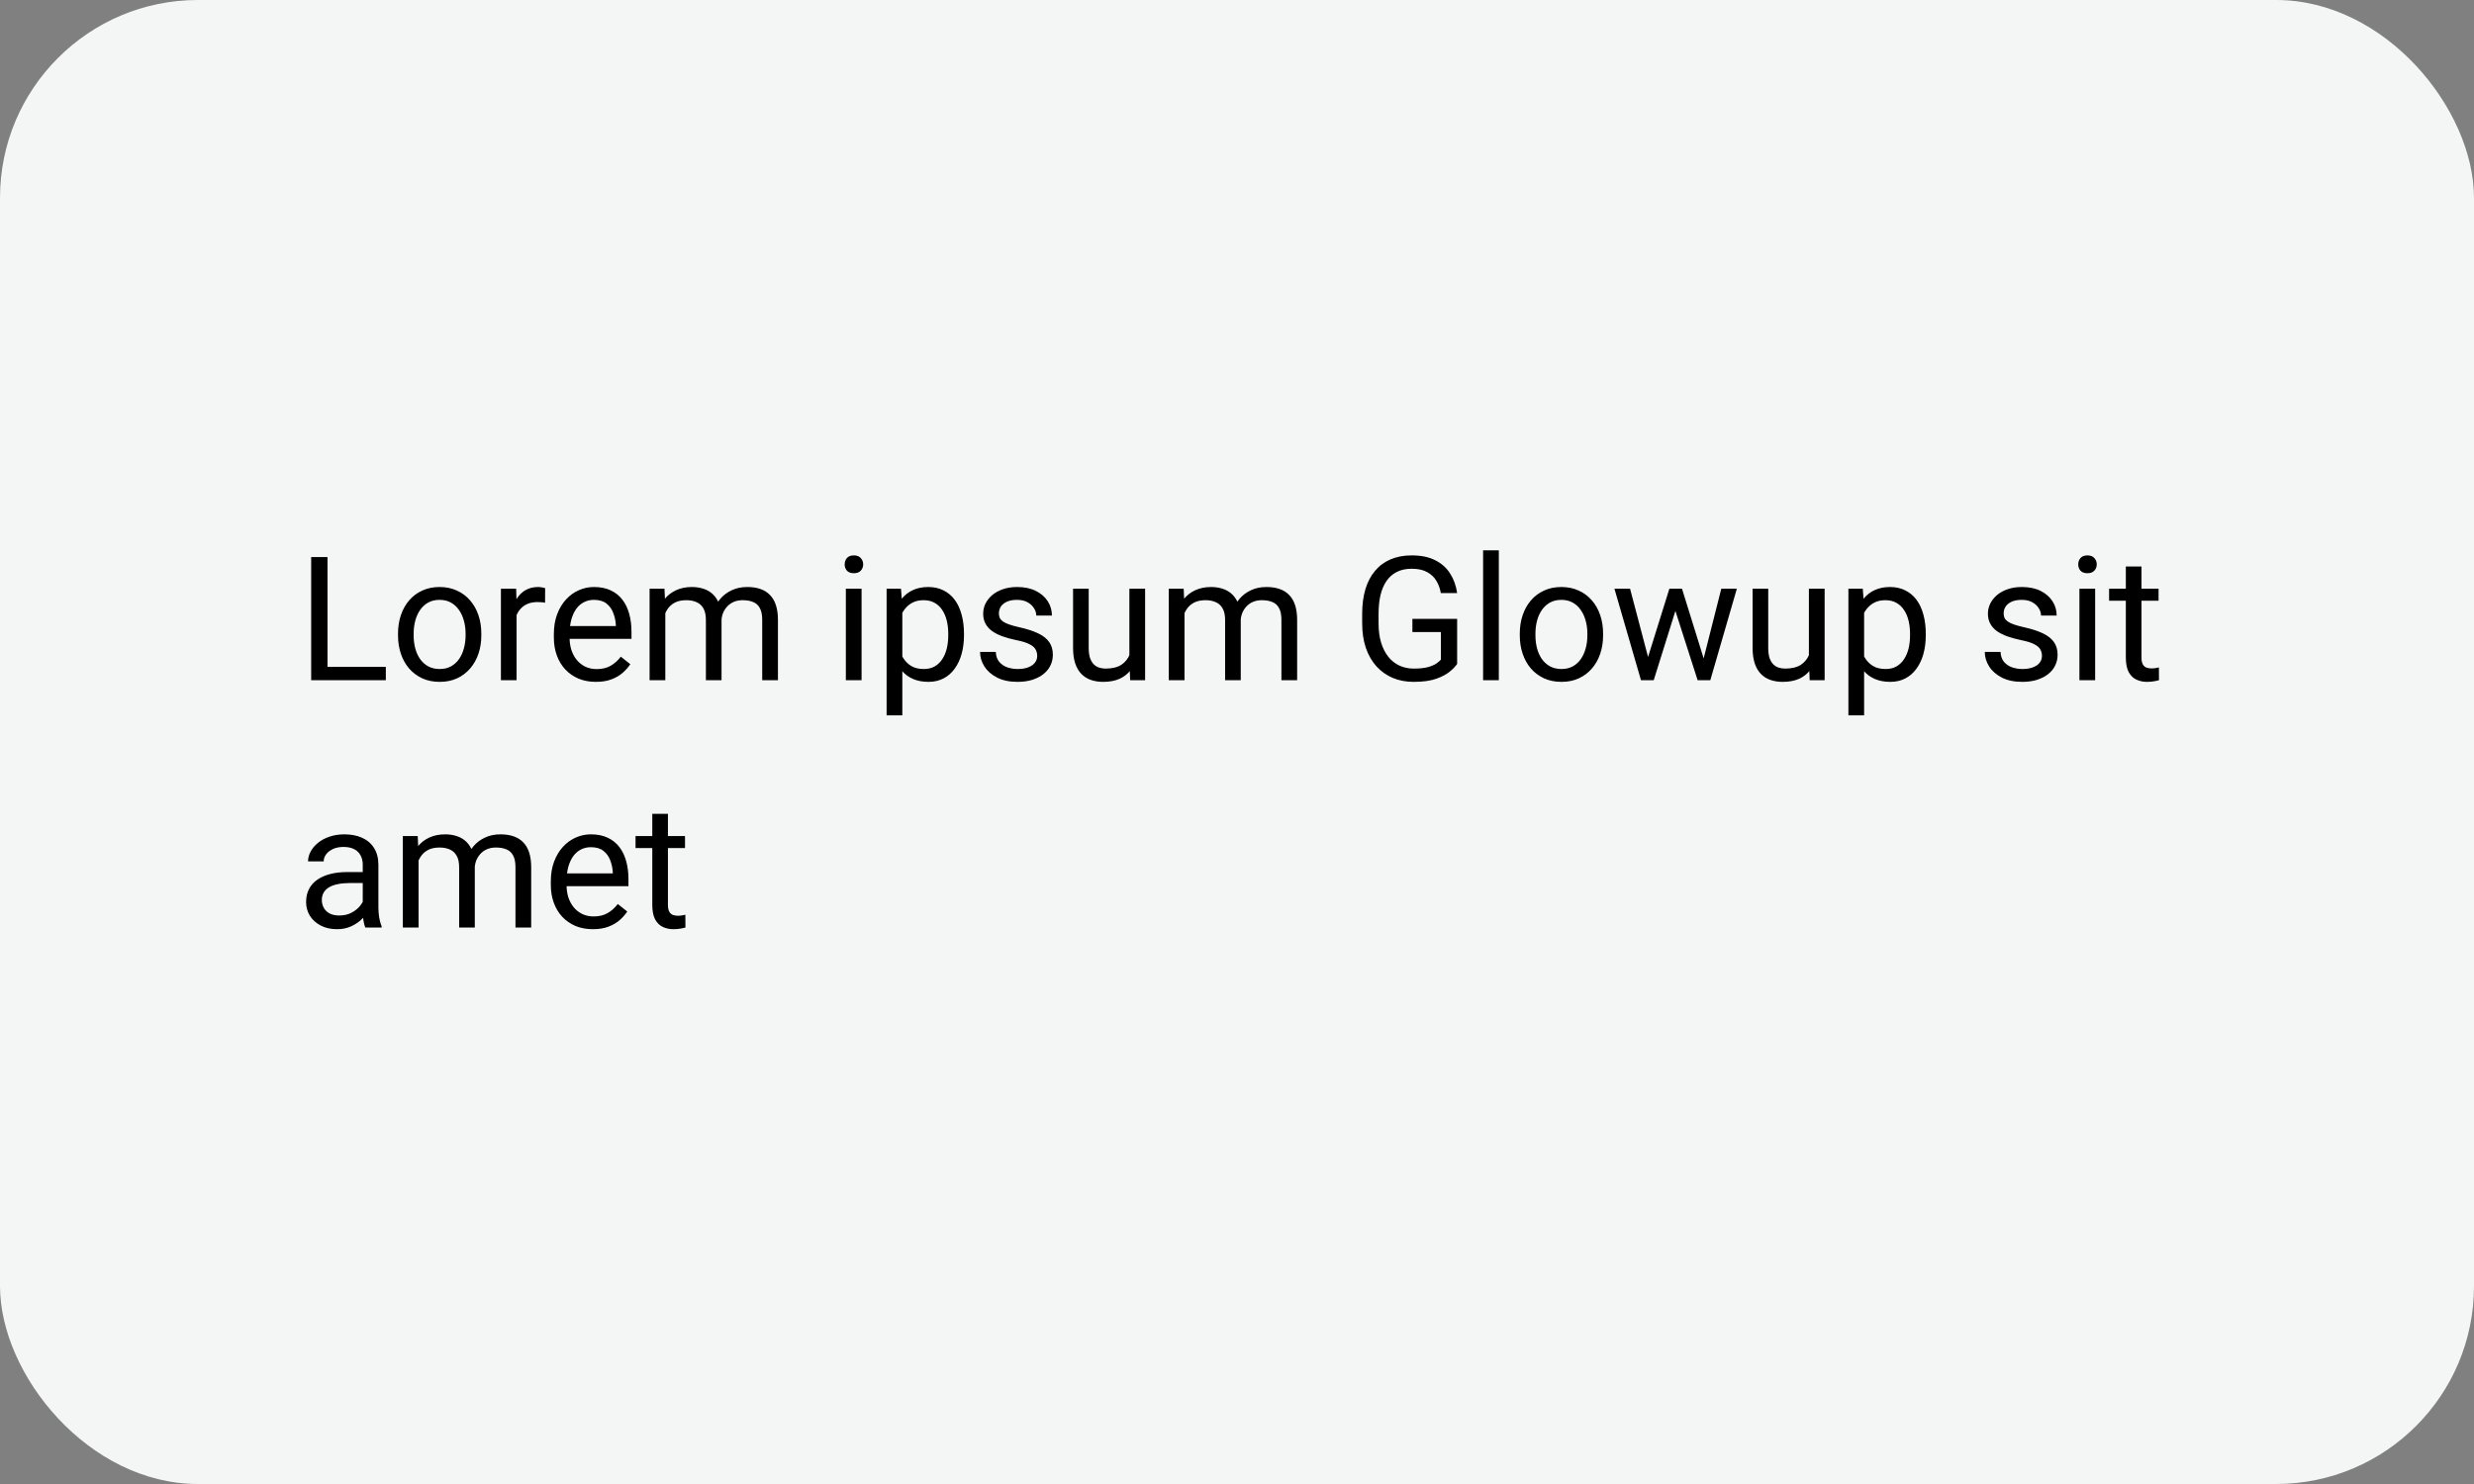 <svg width="200" height="120" viewBox="0 0 200 120" fill="none" xmlns="http://www.w3.org/2000/svg">
<rect x="0" y="0" width="200" height="120" fill="#808080" stroke="none"/>
<rect width="200" height="120" rx="16" fill="#F4F5F5"/>
<path d="M31.191 53.927V55H26.215V53.927H31.191ZM26.475 45.047V55H25.155V45.047H26.475ZM32.176 51.384V51.227C32.176 50.693 32.253 50.199 32.408 49.743C32.563 49.283 32.786 48.884 33.078 48.547C33.37 48.205 33.723 47.941 34.138 47.754C34.552 47.562 35.017 47.467 35.532 47.467C36.052 47.467 36.519 47.562 36.934 47.754C37.353 47.941 37.708 48.205 38 48.547C38.296 48.884 38.522 49.283 38.677 49.743C38.832 50.199 38.909 50.693 38.909 51.227V51.384C38.909 51.917 38.832 52.411 38.677 52.867C38.522 53.323 38.296 53.722 38 54.063C37.708 54.401 37.355 54.665 36.94 54.856C36.53 55.043 36.065 55.137 35.546 55.137C35.026 55.137 34.559 55.043 34.145 54.856C33.73 54.665 33.374 54.401 33.078 54.063C32.786 53.722 32.563 53.323 32.408 52.867C32.253 52.411 32.176 51.917 32.176 51.384ZM33.44 51.227V51.384C33.44 51.753 33.484 52.102 33.57 52.43C33.657 52.753 33.787 53.04 33.96 53.291C34.138 53.542 34.359 53.74 34.623 53.886C34.887 54.027 35.195 54.098 35.546 54.098C35.892 54.098 36.195 54.027 36.455 53.886C36.719 53.74 36.938 53.542 37.111 53.291C37.285 53.04 37.414 52.753 37.501 52.43C37.592 52.102 37.638 51.753 37.638 51.384V51.227C37.638 50.862 37.592 50.518 37.501 50.194C37.414 49.866 37.282 49.577 37.105 49.326C36.931 49.071 36.713 48.87 36.448 48.725C36.188 48.579 35.883 48.506 35.532 48.506C35.186 48.506 34.88 48.579 34.616 48.725C34.356 48.87 34.138 49.071 33.96 49.326C33.787 49.577 33.657 49.866 33.57 50.194C33.484 50.518 33.44 50.862 33.44 51.227ZM41.76 48.766V55H40.495V47.603H41.726L41.76 48.766ZM44.07 47.562L44.063 48.738C43.959 48.715 43.858 48.702 43.763 48.697C43.672 48.688 43.567 48.684 43.448 48.684C43.157 48.684 42.899 48.729 42.676 48.82C42.453 48.911 42.263 49.039 42.108 49.203C41.953 49.367 41.83 49.563 41.739 49.791C41.653 50.014 41.596 50.26 41.568 50.529L41.213 50.734C41.213 50.288 41.256 49.868 41.343 49.477C41.434 49.085 41.573 48.738 41.76 48.438C41.947 48.132 42.184 47.895 42.471 47.727C42.762 47.553 43.109 47.467 43.51 47.467C43.601 47.467 43.706 47.478 43.824 47.501C43.943 47.519 44.025 47.54 44.07 47.562ZM48.172 55.137C47.657 55.137 47.19 55.05 46.77 54.877C46.356 54.699 45.998 54.451 45.697 54.132C45.401 53.813 45.173 53.435 45.014 52.997C44.854 52.56 44.774 52.081 44.774 51.562V51.274C44.774 50.673 44.863 50.137 45.041 49.668C45.219 49.194 45.46 48.793 45.766 48.465C46.071 48.137 46.417 47.888 46.805 47.72C47.192 47.551 47.593 47.467 48.008 47.467C48.536 47.467 48.992 47.558 49.375 47.74C49.762 47.922 50.079 48.178 50.325 48.506C50.571 48.829 50.754 49.212 50.872 49.654C50.991 50.092 51.05 50.57 51.05 51.09V51.657H45.526V50.625H49.785V50.529C49.767 50.201 49.699 49.882 49.58 49.572C49.466 49.262 49.284 49.007 49.033 48.807C48.783 48.606 48.441 48.506 48.008 48.506C47.721 48.506 47.456 48.567 47.215 48.69C46.973 48.809 46.766 48.987 46.593 49.224C46.42 49.461 46.285 49.75 46.19 50.092C46.094 50.434 46.046 50.828 46.046 51.274V51.562C46.046 51.912 46.094 52.243 46.19 52.553C46.29 52.858 46.433 53.127 46.62 53.359C46.812 53.592 47.042 53.774 47.31 53.906C47.584 54.038 47.894 54.105 48.24 54.105C48.687 54.105 49.065 54.013 49.375 53.831C49.685 53.649 49.956 53.405 50.188 53.1L50.954 53.708C50.795 53.95 50.592 54.18 50.346 54.398C50.1 54.617 49.797 54.795 49.437 54.932C49.081 55.068 48.66 55.137 48.172 55.137ZM53.784 49.073V55H52.513V47.603H53.716L53.784 49.073ZM53.524 51.022L52.937 51.001C52.941 50.495 53.007 50.028 53.135 49.6C53.262 49.167 53.452 48.791 53.702 48.472C53.953 48.153 54.265 47.907 54.639 47.733C55.012 47.556 55.445 47.467 55.938 47.467C56.284 47.467 56.603 47.517 56.895 47.617C57.186 47.713 57.439 47.866 57.653 48.075C57.867 48.285 58.034 48.554 58.152 48.882C58.271 49.21 58.33 49.606 58.33 50.071V55H57.065V50.133C57.065 49.745 56.999 49.435 56.867 49.203C56.74 48.971 56.557 48.802 56.32 48.697C56.083 48.588 55.805 48.533 55.486 48.533C55.113 48.533 54.8 48.599 54.55 48.731C54.299 48.864 54.099 49.046 53.948 49.278C53.798 49.511 53.688 49.777 53.62 50.078C53.556 50.374 53.524 50.689 53.524 51.022ZM58.316 50.324L57.469 50.584C57.473 50.178 57.539 49.789 57.667 49.415C57.799 49.041 57.988 48.709 58.234 48.417C58.485 48.125 58.793 47.895 59.157 47.727C59.522 47.553 59.939 47.467 60.408 47.467C60.805 47.467 61.156 47.519 61.461 47.624C61.771 47.729 62.031 47.891 62.24 48.109C62.454 48.324 62.616 48.599 62.726 48.937C62.835 49.274 62.89 49.675 62.89 50.14V55H61.618V50.126C61.618 49.711 61.552 49.39 61.42 49.162C61.292 48.93 61.11 48.768 60.873 48.677C60.641 48.581 60.363 48.533 60.039 48.533C59.761 48.533 59.515 48.581 59.301 48.677C59.087 48.773 58.907 48.905 58.761 49.073C58.615 49.237 58.503 49.426 58.426 49.641C58.353 49.855 58.316 50.083 58.316 50.324ZM69.65 47.603V55H68.379V47.603H69.65ZM68.283 45.642C68.283 45.437 68.345 45.263 68.468 45.122C68.595 44.981 68.782 44.91 69.028 44.91C69.27 44.91 69.454 44.981 69.582 45.122C69.714 45.263 69.78 45.437 69.78 45.642C69.78 45.838 69.714 46.006 69.582 46.148C69.454 46.284 69.27 46.352 69.028 46.352C68.782 46.352 68.595 46.284 68.468 46.148C68.345 46.006 68.283 45.838 68.283 45.642ZM72.945 49.025V57.844H71.674V47.603H72.836L72.945 49.025ZM77.929 51.24V51.384C77.929 51.922 77.865 52.421 77.737 52.881C77.61 53.337 77.423 53.733 77.177 54.07C76.935 54.408 76.637 54.67 76.281 54.856C75.926 55.043 75.518 55.137 75.058 55.137C74.588 55.137 74.174 55.059 73.814 54.904C73.454 54.749 73.148 54.524 72.897 54.227C72.647 53.931 72.446 53.576 72.296 53.161C72.15 52.746 72.05 52.279 71.995 51.76V50.994C72.05 50.447 72.152 49.957 72.303 49.524C72.453 49.092 72.651 48.722 72.897 48.417C73.148 48.107 73.451 47.872 73.807 47.713C74.162 47.549 74.572 47.467 75.037 47.467C75.502 47.467 75.914 47.558 76.274 47.74C76.634 47.918 76.938 48.173 77.184 48.506C77.43 48.839 77.614 49.237 77.737 49.702C77.865 50.162 77.929 50.675 77.929 51.24ZM76.657 51.384V51.24C76.657 50.871 76.618 50.525 76.541 50.201C76.463 49.873 76.343 49.586 76.179 49.34C76.019 49.089 75.814 48.893 75.564 48.752C75.313 48.606 75.014 48.533 74.668 48.533C74.349 48.533 74.071 48.588 73.834 48.697C73.602 48.807 73.403 48.955 73.239 49.142C73.075 49.324 72.941 49.533 72.836 49.77C72.736 50.003 72.66 50.245 72.61 50.495V52.266C72.701 52.585 72.829 52.885 72.993 53.168C73.157 53.446 73.376 53.672 73.649 53.845C73.923 54.013 74.267 54.098 74.682 54.098C75.023 54.098 75.317 54.027 75.564 53.886C75.814 53.74 76.019 53.542 76.179 53.291C76.343 53.04 76.463 52.753 76.541 52.43C76.618 52.102 76.657 51.753 76.657 51.384ZM83.849 53.038C83.849 52.856 83.808 52.687 83.726 52.532C83.648 52.373 83.486 52.229 83.24 52.102C82.999 51.969 82.634 51.855 82.147 51.76C81.736 51.673 81.365 51.571 81.032 51.452C80.704 51.334 80.424 51.19 80.191 51.022C79.963 50.853 79.788 50.655 79.665 50.427C79.542 50.199 79.481 49.932 79.481 49.627C79.481 49.335 79.544 49.06 79.672 48.8C79.804 48.54 79.989 48.31 80.226 48.109C80.467 47.909 80.757 47.752 81.094 47.638C81.431 47.524 81.807 47.467 82.222 47.467C82.814 47.467 83.32 47.572 83.739 47.781C84.159 47.991 84.48 48.271 84.703 48.622C84.926 48.968 85.038 49.353 85.038 49.777H83.773C83.773 49.572 83.712 49.374 83.589 49.183C83.47 48.987 83.295 48.825 83.062 48.697C82.835 48.57 82.554 48.506 82.222 48.506C81.871 48.506 81.586 48.56 81.367 48.67C81.153 48.775 80.996 48.909 80.895 49.073C80.8 49.237 80.752 49.41 80.752 49.593C80.752 49.73 80.775 49.852 80.82 49.962C80.87 50.067 80.957 50.165 81.08 50.256C81.203 50.342 81.376 50.425 81.6 50.502C81.823 50.579 82.108 50.657 82.454 50.734C83.06 50.871 83.559 51.035 83.951 51.227C84.343 51.418 84.635 51.653 84.826 51.931C85.018 52.209 85.113 52.546 85.113 52.942C85.113 53.266 85.045 53.562 84.908 53.831C84.776 54.1 84.582 54.332 84.327 54.528C84.076 54.72 83.776 54.87 83.425 54.98C83.079 55.084 82.689 55.137 82.256 55.137C81.604 55.137 81.053 55.02 80.602 54.788C80.15 54.556 79.809 54.255 79.576 53.886C79.344 53.517 79.228 53.127 79.228 52.717H80.499C80.517 53.063 80.618 53.339 80.8 53.544C80.982 53.745 81.205 53.888 81.47 53.975C81.734 54.057 81.996 54.098 82.256 54.098C82.602 54.098 82.892 54.052 83.124 53.961C83.361 53.87 83.541 53.745 83.664 53.585C83.787 53.425 83.849 53.243 83.849 53.038ZM91.3 53.291V47.603H92.571V55H91.361L91.3 53.291ZM91.539 51.732L92.065 51.719C92.065 52.211 92.013 52.667 91.908 53.086C91.808 53.501 91.644 53.861 91.416 54.166C91.188 54.471 90.89 54.711 90.52 54.884C90.151 55.052 89.703 55.137 89.174 55.137C88.814 55.137 88.483 55.084 88.183 54.98C87.886 54.875 87.631 54.713 87.417 54.494C87.203 54.275 87.037 53.991 86.918 53.64C86.804 53.289 86.747 52.867 86.747 52.375V47.603H88.012V52.389C88.012 52.721 88.048 52.997 88.121 53.216C88.199 53.43 88.301 53.601 88.429 53.728C88.561 53.852 88.707 53.938 88.866 53.988C89.03 54.038 89.199 54.063 89.372 54.063C89.91 54.063 90.336 53.961 90.65 53.756C90.965 53.546 91.19 53.266 91.327 52.915C91.468 52.56 91.539 52.165 91.539 51.732ZM95.757 49.073V55H94.485V47.603H95.689L95.757 49.073ZM95.497 51.022L94.909 51.001C94.914 50.495 94.98 50.028 95.107 49.6C95.235 49.167 95.424 48.791 95.675 48.472C95.925 48.153 96.238 47.907 96.611 47.733C96.985 47.556 97.418 47.467 97.91 47.467C98.257 47.467 98.576 47.517 98.867 47.617C99.159 47.713 99.412 47.866 99.626 48.075C99.84 48.285 100.007 48.554 100.125 48.882C100.243 49.21 100.303 49.606 100.303 50.071V55H99.038V50.133C99.038 49.745 98.972 49.435 98.84 49.203C98.712 48.971 98.53 48.802 98.293 48.697C98.056 48.588 97.778 48.533 97.459 48.533C97.085 48.533 96.773 48.599 96.522 48.731C96.272 48.864 96.071 49.046 95.921 49.278C95.77 49.511 95.661 49.777 95.593 50.078C95.529 50.374 95.497 50.689 95.497 51.022ZM100.289 50.324L99.441 50.584C99.446 50.178 99.512 49.789 99.64 49.415C99.772 49.041 99.961 48.709 100.207 48.417C100.458 48.125 100.765 47.895 101.13 47.727C101.494 47.553 101.911 47.467 102.381 47.467C102.777 47.467 103.128 47.519 103.434 47.624C103.743 47.729 104.003 47.891 104.213 48.109C104.427 48.324 104.589 48.599 104.698 48.937C104.808 49.274 104.862 49.675 104.862 50.14V55H103.591V50.126C103.591 49.711 103.525 49.39 103.393 49.162C103.265 48.93 103.083 48.768 102.846 48.677C102.613 48.581 102.335 48.533 102.012 48.533C101.734 48.533 101.488 48.581 101.273 48.677C101.059 48.773 100.879 48.905 100.733 49.073C100.588 49.237 100.476 49.426 100.398 49.641C100.326 49.855 100.289 50.083 100.289 50.324ZM117.796 50.044V53.688C117.673 53.87 117.477 54.075 117.208 54.303C116.939 54.526 116.568 54.722 116.094 54.891C115.624 55.055 115.018 55.137 114.275 55.137C113.669 55.137 113.111 55.032 112.601 54.822C112.095 54.608 111.655 54.298 111.281 53.893C110.912 53.482 110.625 52.986 110.42 52.402C110.219 51.815 110.119 51.149 110.119 50.406V49.634C110.119 48.891 110.206 48.228 110.379 47.645C110.557 47.061 110.816 46.567 111.158 46.161C111.5 45.751 111.919 45.441 112.416 45.231C112.913 45.017 113.482 44.91 114.125 44.91C114.886 44.91 115.522 45.042 116.032 45.307C116.547 45.566 116.948 45.926 117.235 46.387C117.527 46.847 117.714 47.371 117.796 47.959H116.477C116.417 47.599 116.299 47.271 116.121 46.975C115.948 46.678 115.7 46.441 115.376 46.264C115.052 46.081 114.635 45.99 114.125 45.99C113.665 45.99 113.266 46.075 112.929 46.243C112.591 46.412 112.313 46.653 112.095 46.968C111.876 47.282 111.712 47.663 111.603 48.109C111.498 48.556 111.445 49.06 111.445 49.62V50.406C111.445 50.98 111.511 51.493 111.644 51.944C111.78 52.395 111.974 52.781 112.225 53.1C112.475 53.414 112.774 53.653 113.12 53.817C113.471 53.981 113.858 54.063 114.282 54.063C114.752 54.063 115.132 54.025 115.424 53.947C115.715 53.865 115.943 53.77 116.107 53.66C116.271 53.546 116.397 53.439 116.483 53.339V51.11H114.18V50.044H117.796ZM121.166 44.5V55H119.895V44.5H121.166ZM122.861 51.384V51.227C122.861 50.693 122.939 50.199 123.094 49.743C123.249 49.283 123.472 48.884 123.764 48.547C124.055 48.205 124.409 47.941 124.823 47.754C125.238 47.562 125.703 47.467 126.218 47.467C126.737 47.467 127.204 47.562 127.619 47.754C128.038 47.941 128.394 48.205 128.686 48.547C128.982 48.884 129.207 49.283 129.362 49.743C129.517 50.199 129.595 50.693 129.595 51.227V51.384C129.595 51.917 129.517 52.411 129.362 52.867C129.207 53.323 128.982 53.722 128.686 54.063C128.394 54.401 128.041 54.665 127.626 54.856C127.216 55.043 126.751 55.137 126.231 55.137C125.712 55.137 125.245 55.043 124.83 54.856C124.415 54.665 124.06 54.401 123.764 54.063C123.472 53.722 123.249 53.323 123.094 52.867C122.939 52.411 122.861 51.917 122.861 51.384ZM124.126 51.227V51.384C124.126 51.753 124.169 52.102 124.256 52.43C124.342 52.753 124.472 53.04 124.646 53.291C124.823 53.542 125.044 53.74 125.309 53.886C125.573 54.027 125.881 54.098 126.231 54.098C126.578 54.098 126.881 54.027 127.141 53.886C127.405 53.74 127.624 53.542 127.797 53.291C127.97 53.04 128.1 52.753 128.187 52.43C128.278 52.102 128.323 51.753 128.323 51.384V51.227C128.323 50.862 128.278 50.518 128.187 50.194C128.1 49.866 127.968 49.577 127.79 49.326C127.617 49.071 127.398 48.87 127.134 48.725C126.874 48.579 126.569 48.506 126.218 48.506C125.871 48.506 125.566 48.579 125.302 48.725C125.042 48.87 124.823 49.071 124.646 49.326C124.472 49.577 124.342 49.866 124.256 50.194C124.169 50.518 124.126 50.862 124.126 51.227ZM133.054 53.688L134.954 47.603H135.788L135.624 48.813L133.689 55H132.876L133.054 53.688ZM131.775 47.603L133.396 53.756L133.512 55H132.657L130.511 47.603H131.775ZM137.606 53.708L139.151 47.603H140.409L138.263 55H137.415L137.606 53.708ZM135.973 47.603L137.832 53.585L138.044 55H137.237L135.248 48.8L135.084 47.603H135.973ZM146.233 53.291V47.603H147.505V55H146.295L146.233 53.291ZM146.473 51.732L146.999 51.719C146.999 52.211 146.947 52.667 146.842 53.086C146.742 53.501 146.577 53.861 146.35 54.166C146.122 54.471 145.823 54.711 145.454 54.884C145.085 55.052 144.636 55.137 144.107 55.137C143.747 55.137 143.417 55.084 143.116 54.98C142.82 54.875 142.565 54.713 142.351 54.494C142.136 54.275 141.97 53.991 141.852 53.64C141.738 53.289 141.681 52.867 141.681 52.375V47.603H142.945V52.389C142.945 52.721 142.982 52.997 143.055 53.216C143.132 53.43 143.235 53.601 143.362 53.728C143.494 53.852 143.64 53.938 143.8 53.988C143.964 54.038 144.132 54.063 144.306 54.063C144.843 54.063 145.27 53.961 145.584 53.756C145.898 53.546 146.124 53.266 146.261 52.915C146.402 52.56 146.473 52.165 146.473 51.732ZM150.697 49.025V57.844H149.426V47.603H150.588L150.697 49.025ZM155.681 51.24V51.384C155.681 51.922 155.617 52.421 155.489 52.881C155.362 53.337 155.175 53.733 154.929 54.07C154.687 54.408 154.389 54.67 154.033 54.856C153.678 55.043 153.27 55.137 152.81 55.137C152.34 55.137 151.925 55.059 151.565 54.904C151.205 54.749 150.9 54.524 150.649 54.227C150.399 53.931 150.198 53.576 150.048 53.161C149.902 52.746 149.802 52.279 149.747 51.76V50.994C149.802 50.447 149.904 49.957 150.055 49.524C150.205 49.092 150.403 48.722 150.649 48.417C150.9 48.107 151.203 47.872 151.559 47.713C151.914 47.549 152.324 47.467 152.789 47.467C153.254 47.467 153.666 47.558 154.026 47.74C154.386 47.918 154.689 48.173 154.936 48.506C155.182 48.839 155.366 49.237 155.489 49.702C155.617 50.162 155.681 50.675 155.681 51.24ZM154.409 51.384V51.24C154.409 50.871 154.37 50.525 154.293 50.201C154.215 49.873 154.095 49.586 153.931 49.34C153.771 49.089 153.566 48.893 153.315 48.752C153.065 48.606 152.766 48.533 152.42 48.533C152.101 48.533 151.823 48.588 151.586 48.697C151.354 48.807 151.155 48.955 150.991 49.142C150.827 49.324 150.693 49.533 150.588 49.77C150.488 50.003 150.412 50.245 150.362 50.495V52.266C150.453 52.585 150.581 52.885 150.745 53.168C150.909 53.446 151.128 53.672 151.401 53.845C151.675 54.013 152.019 54.098 152.434 54.098C152.775 54.098 153.069 54.027 153.315 53.886C153.566 53.74 153.771 53.542 153.931 53.291C154.095 53.04 154.215 52.753 154.293 52.43C154.37 52.102 154.409 51.753 154.409 51.384ZM165.073 53.038C165.073 52.856 165.032 52.687 164.95 52.532C164.873 52.373 164.711 52.229 164.465 52.102C164.223 51.969 163.859 51.855 163.371 51.76C162.961 51.673 162.59 51.571 162.257 51.452C161.929 51.334 161.648 51.19 161.416 51.022C161.188 50.853 161.013 50.655 160.89 50.427C160.767 50.199 160.705 49.932 160.705 49.627C160.705 49.335 160.769 49.06 160.896 48.8C161.029 48.54 161.213 48.31 161.45 48.109C161.692 47.909 161.981 47.752 162.318 47.638C162.656 47.524 163.032 47.467 163.446 47.467C164.039 47.467 164.545 47.572 164.964 47.781C165.383 47.991 165.704 48.271 165.928 48.622C166.151 48.968 166.263 49.353 166.263 49.777H164.998C164.998 49.572 164.937 49.374 164.813 49.183C164.695 48.987 164.52 48.825 164.287 48.697C164.059 48.57 163.779 48.506 163.446 48.506C163.095 48.506 162.811 48.56 162.592 48.67C162.378 48.775 162.22 48.909 162.12 49.073C162.024 49.237 161.977 49.41 161.977 49.593C161.977 49.73 161.999 49.852 162.045 49.962C162.095 50.067 162.182 50.165 162.305 50.256C162.428 50.342 162.601 50.425 162.824 50.502C163.048 50.579 163.332 50.657 163.679 50.734C164.285 50.871 164.784 51.035 165.176 51.227C165.568 51.418 165.859 51.653 166.051 51.931C166.242 52.209 166.338 52.546 166.338 52.942C166.338 53.266 166.27 53.562 166.133 53.831C166.001 54.1 165.807 54.332 165.552 54.528C165.301 54.72 165 54.87 164.649 54.98C164.303 55.084 163.913 55.137 163.48 55.137C162.829 55.137 162.277 55.02 161.826 54.788C161.375 54.556 161.033 54.255 160.801 53.886C160.568 53.517 160.452 53.127 160.452 52.717H161.724C161.742 53.063 161.842 53.339 162.024 53.544C162.207 53.745 162.43 53.888 162.694 53.975C162.959 54.057 163.221 54.098 163.48 54.098C163.827 54.098 164.116 54.052 164.349 53.961C164.586 53.87 164.766 53.745 164.889 53.585C165.012 53.425 165.073 53.243 165.073 53.038ZM169.373 47.603V55H168.102V47.603H169.373ZM168.006 45.642C168.006 45.437 168.067 45.263 168.19 45.122C168.318 44.981 168.505 44.91 168.751 44.91C168.993 44.91 169.177 44.981 169.305 45.122C169.437 45.263 169.503 45.437 169.503 45.642C169.503 45.838 169.437 46.006 169.305 46.148C169.177 46.284 168.993 46.352 168.751 46.352C168.505 46.352 168.318 46.284 168.19 46.148C168.067 46.006 168.006 45.838 168.006 45.642ZM174.5 47.603V48.574H170.501V47.603H174.5ZM171.854 45.806H173.119V53.168C173.119 53.419 173.158 53.608 173.235 53.735C173.313 53.863 173.413 53.947 173.536 53.988C173.659 54.029 173.791 54.05 173.933 54.05C174.037 54.05 174.147 54.041 174.261 54.023C174.379 54 174.468 53.981 174.527 53.968L174.534 55C174.434 55.032 174.302 55.062 174.138 55.089C173.978 55.121 173.785 55.137 173.557 55.137C173.247 55.137 172.962 55.075 172.702 54.952C172.442 54.829 172.235 54.624 172.08 54.337C171.93 54.045 171.854 53.653 171.854 53.161V45.806ZM29.325 73.735V69.928C29.325 69.636 29.266 69.383 29.148 69.169C29.034 68.95 28.86 68.782 28.628 68.663C28.395 68.545 28.108 68.485 27.767 68.485C27.448 68.485 27.167 68.54 26.926 68.649C26.689 68.759 26.502 68.902 26.365 69.08C26.233 69.258 26.167 69.449 26.167 69.654H24.902C24.902 69.39 24.971 69.128 25.107 68.868C25.244 68.608 25.44 68.374 25.695 68.164C25.955 67.95 26.265 67.781 26.625 67.658C26.99 67.531 27.395 67.467 27.842 67.467C28.38 67.467 28.854 67.558 29.264 67.74C29.678 67.922 30.002 68.198 30.234 68.567C30.471 68.932 30.59 69.39 30.59 69.941V73.387C30.59 73.633 30.61 73.895 30.651 74.173C30.697 74.451 30.763 74.69 30.85 74.891V75H29.53C29.466 74.854 29.416 74.66 29.38 74.419C29.343 74.173 29.325 73.945 29.325 73.735ZM29.544 70.516L29.558 71.404H28.279C27.919 71.404 27.598 71.434 27.315 71.493C27.033 71.548 26.796 71.632 26.605 71.746C26.413 71.86 26.267 72.004 26.167 72.177C26.067 72.345 26.017 72.544 26.017 72.772C26.017 73.004 26.069 73.216 26.174 73.407C26.279 73.599 26.436 73.751 26.645 73.865C26.86 73.975 27.122 74.029 27.432 74.029C27.819 74.029 28.161 73.947 28.457 73.783C28.753 73.619 28.988 73.419 29.161 73.182C29.339 72.945 29.435 72.715 29.448 72.491L29.988 73.1C29.956 73.291 29.87 73.503 29.729 73.735C29.587 73.968 29.398 74.191 29.161 74.405C28.929 74.615 28.651 74.79 28.327 74.932C28.008 75.068 27.648 75.137 27.247 75.137C26.746 75.137 26.306 75.039 25.928 74.843C25.554 74.647 25.262 74.385 25.053 74.057C24.848 73.724 24.745 73.353 24.745 72.942C24.745 72.546 24.823 72.197 24.977 71.897C25.133 71.591 25.356 71.338 25.648 71.138C25.939 70.933 26.29 70.778 26.7 70.673C27.11 70.568 27.568 70.516 28.074 70.516H29.544ZM33.837 69.073V75H32.565V67.603H33.769L33.837 69.073ZM33.577 71.022L32.989 71.001C32.994 70.495 33.06 70.028 33.188 69.6C33.315 69.167 33.504 68.791 33.755 68.472C34.005 68.153 34.318 67.907 34.691 67.733C35.065 67.556 35.498 67.467 35.99 67.467C36.337 67.467 36.656 67.517 36.947 67.617C37.239 67.713 37.492 67.866 37.706 68.075C37.92 68.285 38.087 68.554 38.205 68.882C38.324 69.21 38.383 69.606 38.383 70.071V75H37.118V70.133C37.118 69.745 37.052 69.436 36.92 69.203C36.792 68.971 36.61 68.802 36.373 68.697C36.136 68.588 35.858 68.533 35.539 68.533C35.165 68.533 34.853 68.599 34.602 68.731C34.352 68.864 34.151 69.046 34.001 69.278C33.851 69.511 33.741 69.777 33.673 70.078C33.609 70.374 33.577 70.689 33.577 71.022ZM38.369 70.324L37.522 70.584C37.526 70.178 37.592 69.789 37.72 69.415C37.852 69.041 38.041 68.709 38.287 68.417C38.538 68.125 38.845 67.895 39.21 67.727C39.575 67.553 39.992 67.467 40.461 67.467C40.857 67.467 41.208 67.519 41.514 67.624C41.824 67.729 42.083 67.891 42.293 68.109C42.507 68.324 42.669 68.599 42.778 68.936C42.888 69.274 42.942 69.675 42.942 70.14V75H41.671V70.126C41.671 69.711 41.605 69.39 41.473 69.162C41.345 68.93 41.163 68.768 40.926 68.677C40.693 68.581 40.415 68.533 40.092 68.533C39.814 68.533 39.568 68.581 39.353 68.677C39.139 68.772 38.959 68.905 38.813 69.073C38.668 69.237 38.556 69.426 38.478 69.641C38.406 69.855 38.369 70.083 38.369 70.324ZM47.926 75.137C47.411 75.137 46.944 75.05 46.524 74.877C46.11 74.699 45.752 74.451 45.451 74.132C45.155 73.813 44.927 73.435 44.768 72.997C44.608 72.56 44.528 72.081 44.528 71.561V71.274C44.528 70.673 44.617 70.137 44.795 69.668C44.973 69.194 45.214 68.793 45.52 68.465C45.825 68.137 46.171 67.888 46.559 67.72C46.946 67.551 47.347 67.467 47.762 67.467C48.29 67.467 48.746 67.558 49.129 67.74C49.516 67.922 49.833 68.178 50.079 68.506C50.325 68.829 50.508 69.212 50.626 69.654C50.745 70.092 50.804 70.57 50.804 71.09V71.657H45.28V70.625H49.539V70.529C49.521 70.201 49.453 69.882 49.334 69.572C49.22 69.262 49.038 69.007 48.787 68.807C48.536 68.606 48.195 68.506 47.762 68.506C47.475 68.506 47.21 68.567 46.969 68.69C46.727 68.809 46.52 68.987 46.347 69.224C46.173 69.461 46.039 69.75 45.943 70.092C45.848 70.434 45.8 70.828 45.8 71.274V71.561C45.8 71.912 45.848 72.243 45.943 72.553C46.044 72.858 46.187 73.127 46.374 73.359C46.565 73.592 46.796 73.774 47.065 73.906C47.338 74.038 47.648 74.105 47.994 74.105C48.441 74.105 48.819 74.013 49.129 73.831C49.439 73.649 49.71 73.405 49.942 73.1L50.708 73.708C50.548 73.95 50.346 74.18 50.1 74.398C49.853 74.617 49.55 74.795 49.19 74.932C48.835 75.068 48.413 75.137 47.926 75.137ZM55.377 67.603V68.574H51.378V67.603H55.377ZM52.731 65.806H53.996V73.168C53.996 73.419 54.035 73.608 54.112 73.735C54.19 73.863 54.29 73.947 54.413 73.988C54.536 74.029 54.668 74.05 54.81 74.05C54.914 74.05 55.024 74.041 55.138 74.022C55.256 74 55.345 73.981 55.404 73.968L55.411 75C55.311 75.032 55.179 75.061 55.015 75.089C54.855 75.121 54.661 75.137 54.434 75.137C54.124 75.137 53.839 75.075 53.579 74.952C53.319 74.829 53.112 74.624 52.957 74.337C52.807 74.045 52.731 73.653 52.731 73.161V65.806Z" fill="black"/>
</svg>

